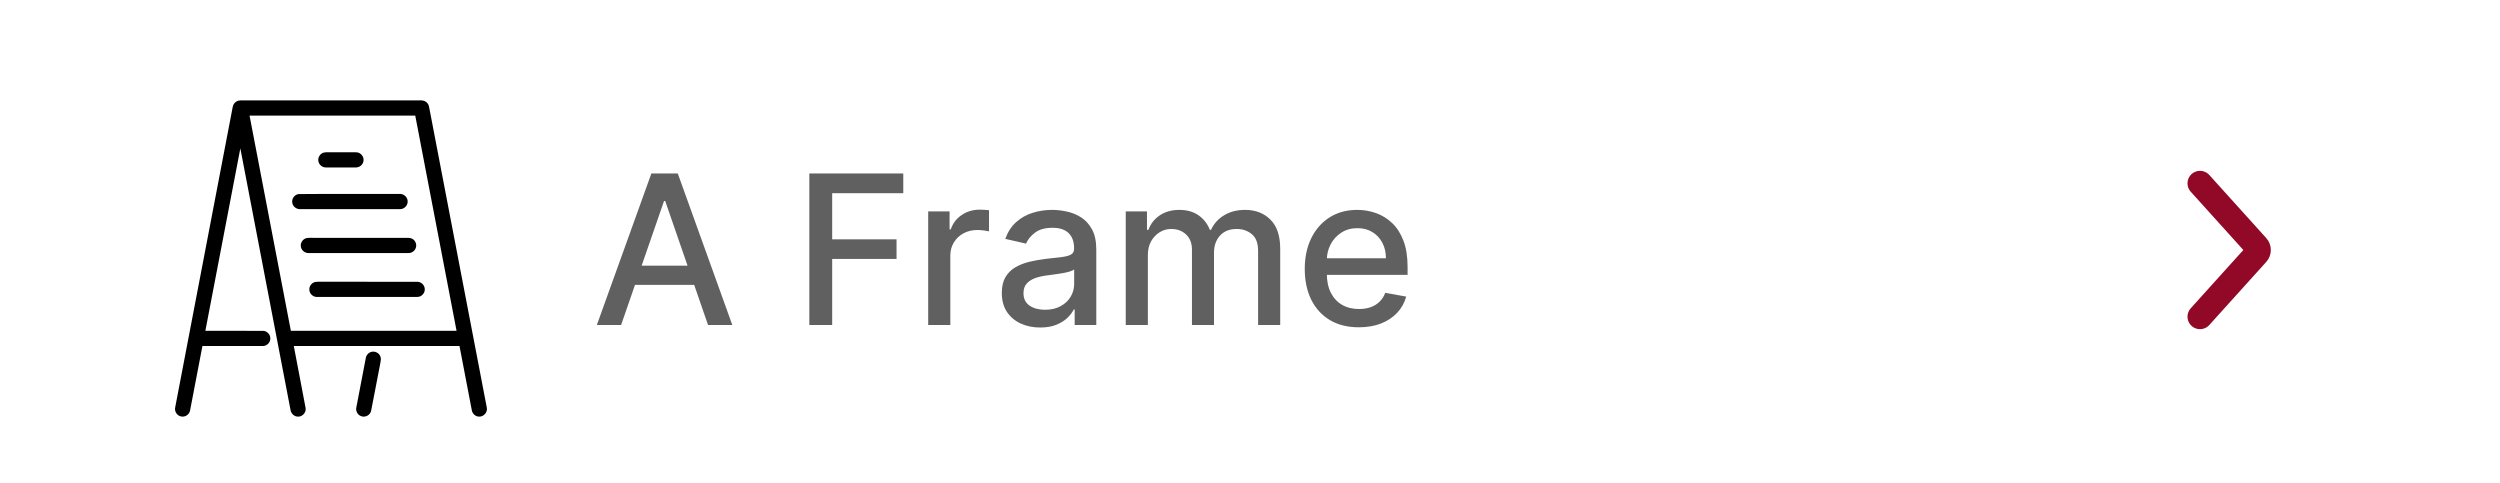 <svg width="300" height="58" viewBox="0 0 300 58" fill="none" xmlns="http://www.w3.org/2000/svg">
<rect width="300" height="58" fill="white"/>
<path d="M74.533 39H71.621L78.164 20.818H81.334L87.877 39H84.965L79.825 24.121H79.683L74.533 39ZM75.022 31.88H84.468V34.188H75.022V31.88ZM97.119 39V20.818H108.393V23.18H99.862V28.72H107.586V31.072H99.862V39H97.119ZM111.383 39V25.364H113.949V27.53H114.091C114.339 26.796 114.777 26.219 115.405 25.799C116.038 25.372 116.754 25.159 117.553 25.159C117.719 25.159 117.914 25.165 118.139 25.177C118.37 25.189 118.55 25.204 118.681 25.222V27.761C118.574 27.731 118.385 27.698 118.112 27.663C117.84 27.622 117.568 27.601 117.296 27.601C116.668 27.601 116.109 27.734 115.618 28C115.132 28.261 114.748 28.625 114.464 29.092C114.18 29.554 114.038 30.081 114.038 30.673V39H111.383ZM124.824 39.302C123.96 39.302 123.179 39.142 122.48 38.822C121.782 38.497 121.229 38.026 120.82 37.411C120.418 36.795 120.217 36.041 120.217 35.147C120.217 34.378 120.364 33.744 120.66 33.247C120.956 32.75 121.356 32.356 121.859 32.066C122.362 31.776 122.924 31.557 123.546 31.409C124.167 31.262 124.8 31.149 125.446 31.072C126.262 30.977 126.925 30.9 127.434 30.841C127.943 30.776 128.313 30.673 128.544 30.53C128.775 30.389 128.89 30.158 128.89 29.838V29.776C128.89 29.001 128.671 28.4 128.233 27.974C127.801 27.548 127.156 27.334 126.298 27.334C125.404 27.334 124.7 27.533 124.185 27.929C123.676 28.32 123.324 28.755 123.128 29.234L120.634 28.666C120.93 27.838 121.362 27.169 121.93 26.66C122.504 26.145 123.164 25.772 123.91 25.541C124.655 25.305 125.44 25.186 126.262 25.186C126.807 25.186 127.384 25.251 127.994 25.381C128.609 25.506 129.183 25.736 129.716 26.074C130.254 26.411 130.695 26.894 131.039 27.521C131.382 28.142 131.554 28.95 131.554 29.945V39H128.961V37.136H128.855C128.683 37.479 128.426 37.816 128.082 38.148C127.739 38.479 127.298 38.754 126.759 38.973C126.221 39.192 125.576 39.302 124.824 39.302ZM125.401 37.171C126.135 37.171 126.762 37.026 127.283 36.736C127.81 36.446 128.21 36.067 128.482 35.6C128.76 35.126 128.899 34.62 128.899 34.082V32.324C128.804 32.419 128.621 32.507 128.349 32.59C128.082 32.667 127.777 32.735 127.434 32.794C127.091 32.848 126.757 32.898 126.431 32.945C126.105 32.987 125.833 33.022 125.614 33.052C125.099 33.117 124.629 33.226 124.203 33.38C123.782 33.534 123.445 33.756 123.191 34.046C122.942 34.33 122.818 34.709 122.818 35.182C122.818 35.84 123.06 36.337 123.546 36.674C124.031 37.005 124.65 37.171 125.401 37.171ZM135.089 39V25.364H137.637V27.583H137.806C138.09 26.831 138.554 26.245 139.2 25.825C139.845 25.399 140.617 25.186 141.517 25.186C142.428 25.186 143.192 25.399 143.807 25.825C144.429 26.251 144.887 26.837 145.183 27.583H145.325C145.651 26.855 146.169 26.275 146.879 25.843C147.589 25.405 148.435 25.186 149.418 25.186C150.655 25.186 151.664 25.574 152.445 26.349C153.232 27.124 153.626 28.293 153.626 29.856V39H150.972V30.104C150.972 29.181 150.72 28.512 150.217 28.098C149.714 27.684 149.113 27.477 148.415 27.477C147.551 27.477 146.879 27.743 146.4 28.276C145.92 28.802 145.68 29.48 145.68 30.309V39H143.035V29.936C143.035 29.196 142.804 28.601 142.342 28.151C141.881 27.701 141.28 27.477 140.54 27.477C140.037 27.477 139.572 27.61 139.146 27.876C138.726 28.137 138.386 28.5 138.125 28.968C137.871 29.436 137.744 29.977 137.744 30.593V39H135.089ZM163.061 39.275C161.717 39.275 160.56 38.988 159.59 38.414C158.625 37.834 157.879 37.02 157.353 35.973C156.832 34.919 156.571 33.685 156.571 32.271C156.571 30.874 156.832 29.643 157.353 28.577C157.879 27.512 158.613 26.68 159.554 26.083C160.501 25.485 161.608 25.186 162.875 25.186C163.644 25.186 164.39 25.313 165.112 25.568C165.834 25.822 166.482 26.222 167.056 26.766C167.63 27.311 168.083 28.018 168.414 28.888C168.746 29.752 168.911 30.803 168.911 32.04V32.981H158.072V30.992H166.31C166.31 30.294 166.168 29.675 165.884 29.137C165.6 28.592 165.201 28.163 164.686 27.849C164.177 27.536 163.579 27.379 162.892 27.379C162.147 27.379 161.496 27.562 160.939 27.929C160.389 28.29 159.963 28.764 159.661 29.35C159.365 29.93 159.217 30.56 159.217 31.241V32.794C159.217 33.706 159.377 34.481 159.696 35.12C160.022 35.76 160.475 36.248 161.055 36.585C161.635 36.917 162.312 37.082 163.088 37.082C163.591 37.082 164.049 37.011 164.464 36.869C164.878 36.721 165.236 36.502 165.538 36.212C165.84 35.922 166.071 35.564 166.23 35.138L168.743 35.591C168.542 36.331 168.181 36.979 167.66 37.535C167.145 38.086 166.497 38.515 165.715 38.822C164.94 39.124 164.055 39.275 163.061 39.275Z" fill="#606060"/>
<path d="M264 38L270.832 30.431C270.885 30.375 270.927 30.309 270.956 30.235C270.985 30.161 271 30.081 271 30C271 29.919 270.985 29.839 270.956 29.765C270.927 29.691 270.885 29.625 270.832 29.569L264 22" stroke="#910927" stroke-width="3" stroke-linecap="round" stroke-linejoin="round"/>
<g clip-path="url(#clip0_605_2086)">
<path d="M58.404 48.845C56.097 36.839 53.794 24.831 51.489 12.823C51.449 12.511 51.226 12.241 50.939 12.119C50.66 12.006 50.351 12.055 50.058 12.046H29.372C29.038 12.056 28.673 11.99 28.374 12.18C28.122 12.319 27.966 12.586 27.919 12.866C25.623 24.861 23.326 36.857 21.03 48.851C20.899 49.334 21.225 49.873 21.715 49.971C22.193 50.095 22.718 49.752 22.806 49.269C23.308 46.688 23.794 44.104 24.291 41.523C26.698 41.521 29.106 41.525 31.513 41.521C32.023 41.546 32.481 41.074 32.439 40.566C32.425 40.092 31.995 39.686 31.522 39.701C29.229 39.692 26.936 39.7 24.643 39.698C26.04 32.4 27.441 25.104 28.841 17.807C30.846 28.252 32.848 38.696 34.852 49.14C34.899 49.527 35.173 49.884 35.563 49.971C36.16 50.141 36.796 49.554 36.669 48.945C36.21 46.469 35.721 43.997 35.256 41.523H55.139C55.631 44.084 56.121 46.646 56.613 49.208C56.671 49.625 57.033 49.976 57.458 49.993C58.056 50.047 58.57 49.424 58.404 48.845ZM34.903 39.698C33.251 31.089 31.598 22.48 29.946 13.871H49.83C51.483 22.479 53.135 31.088 54.787 39.698C48.16 39.699 41.532 39.698 34.903 39.698Z" fill="black"/>
<path d="M39.086 20.092C40.279 20.101 41.473 20.095 42.666 20.096C43.111 20.12 43.541 19.789 43.613 19.347C43.727 18.823 43.283 18.272 42.748 18.276C41.648 18.264 40.546 18.278 39.445 18.27C39.247 18.273 39.046 18.261 38.852 18.308C38.416 18.425 38.112 18.901 38.207 19.348C38.276 19.761 38.664 20.095 39.086 20.092Z" fill="black"/>
<path d="M47.993 25.095C48.529 25.116 49.001 24.596 48.911 24.063C48.858 23.586 48.391 23.229 47.919 23.272C43.883 23.285 39.846 23.251 35.813 23.289C35.339 23.36 34.98 23.855 35.073 24.329C35.137 24.794 35.596 25.134 36.057 25.098C40.036 25.096 44.014 25.102 47.993 25.095Z" fill="black"/>
<path d="M49.474 28.657C49.218 28.509 48.913 28.546 48.631 28.541C44.975 28.544 41.319 28.541 37.662 28.541C37.375 28.545 37.086 28.522 36.802 28.567C36.355 28.66 36.025 29.127 36.102 29.581C36.155 30.029 36.58 30.384 37.03 30.366C41.018 30.368 45.007 30.367 48.996 30.366C49.378 30.383 49.755 30.139 49.885 29.776C50.052 29.369 49.862 28.861 49.474 28.657Z" fill="black"/>
<path d="M38.465 33.809C38.269 33.809 38.071 33.802 37.876 33.828C37.436 33.891 37.089 34.321 37.121 34.765C37.131 35.231 37.552 35.642 38.02 35.633C42.035 35.637 46.051 35.637 50.066 35.633C50.567 35.647 51.008 35.18 50.973 34.681C50.958 34.212 50.535 33.805 50.066 33.815C46.199 33.804 42.331 33.815 38.465 33.809Z" fill="black"/>
<path d="M44.56 42.226C44.197 42.319 43.933 42.649 43.885 43.016C43.514 44.961 43.138 46.906 42.768 48.852C42.655 49.276 42.882 49.758 43.292 49.922C43.781 50.15 44.424 49.835 44.532 49.304C44.915 47.402 45.262 45.491 45.637 43.587C45.683 43.328 45.754 43.053 45.654 42.797C45.507 42.362 45.001 42.099 44.56 42.226Z" fill="black"/>
</g>
<defs>
<clipPath id="clip0_605_2086">
<rect width="37.434" height="37.958" fill="white" transform="translate(21 12.042)"/>
</clipPath>
</defs>
</svg>
